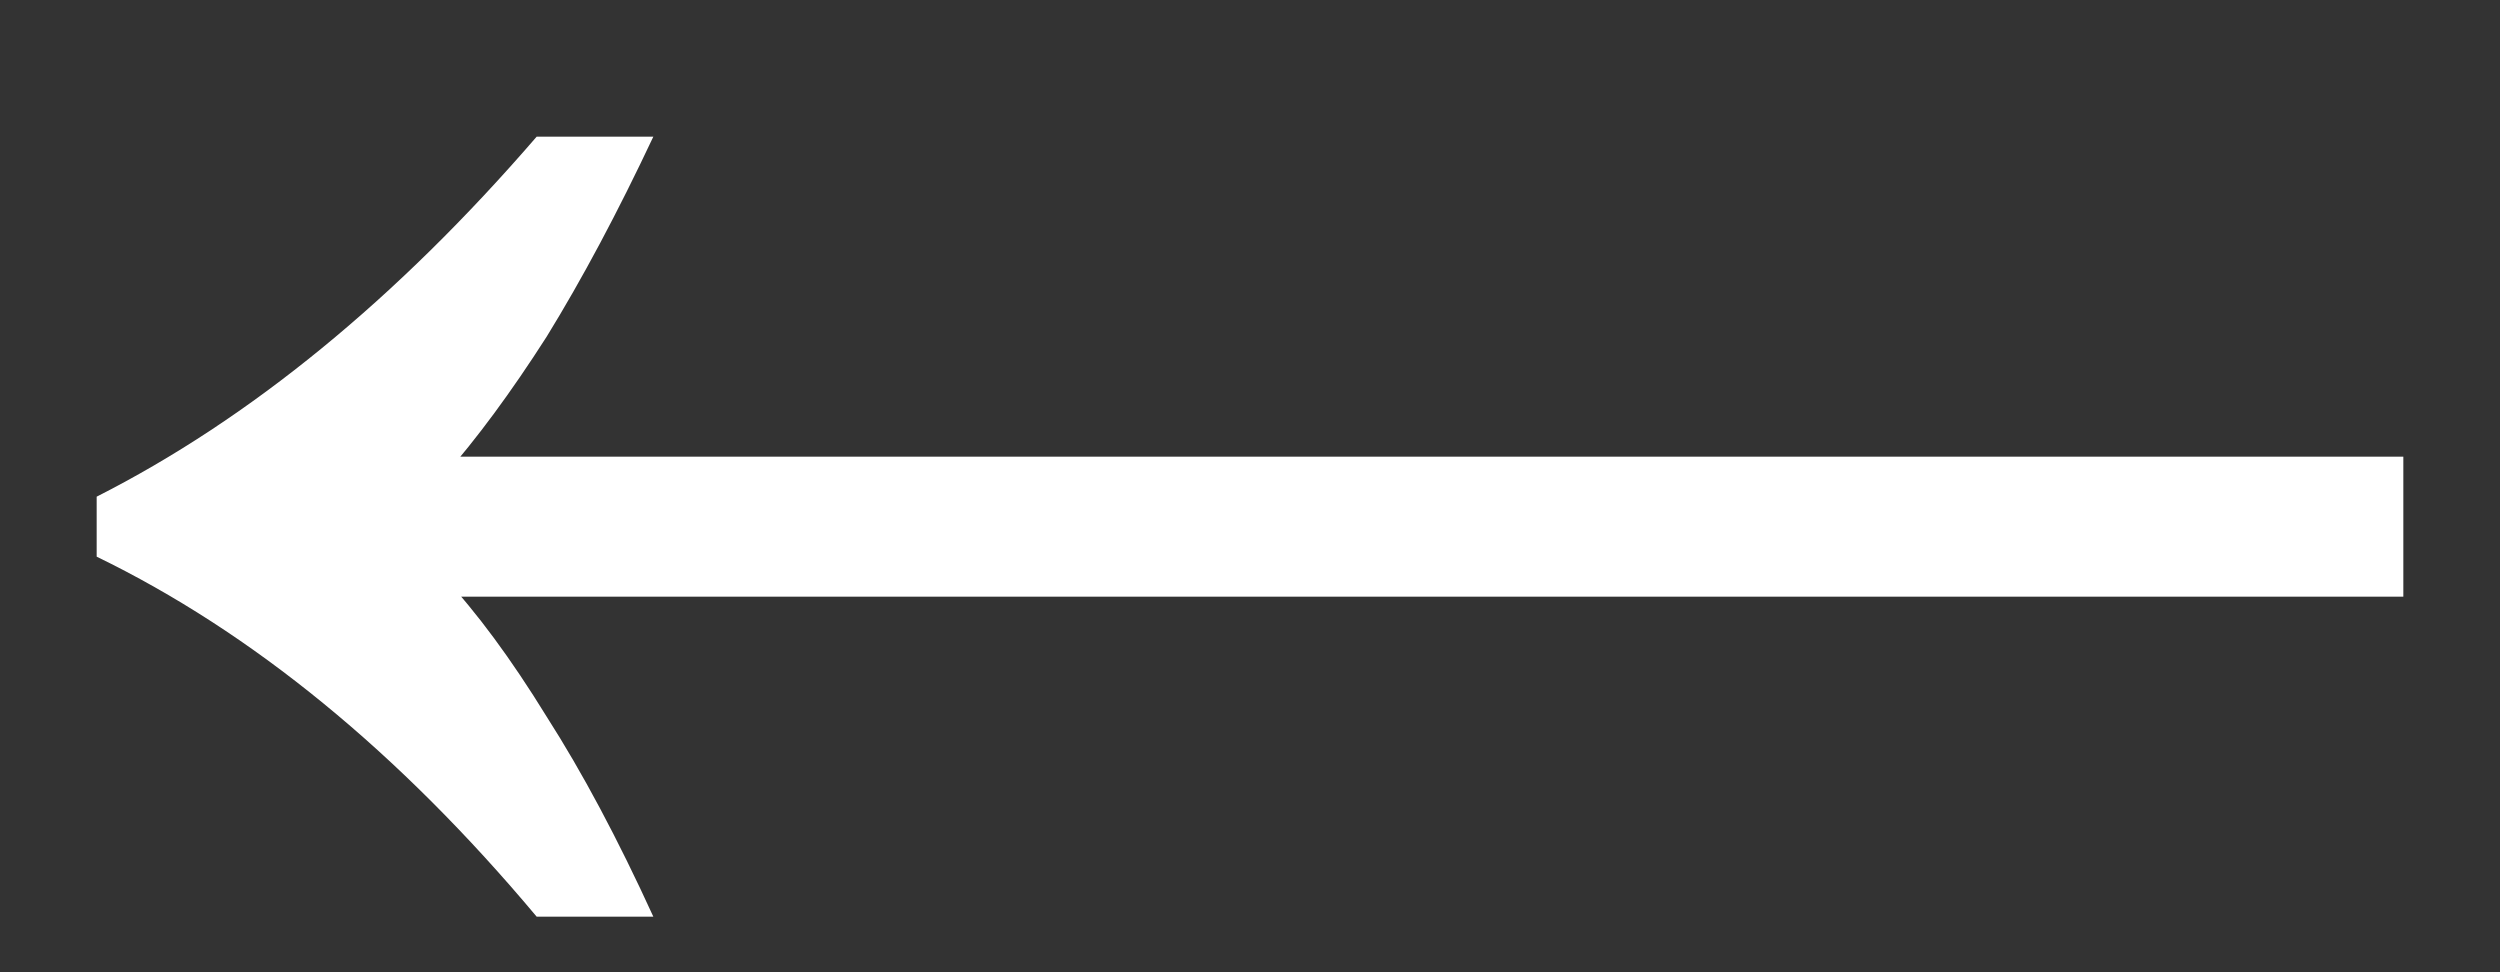 <svg width="18" height="7" viewBox="0 0 18 7" fill="none" xmlns="http://www.w3.org/2000/svg">
<rect x="0" y="0" width="18" height="7" fill="#333333" stroke="none"/>
<path d="M3.864 6.6C3.368 6.008 2.856 5.496 2.328 5.064C1.8 4.632 1.256 4.28 0.696 4.008V3.576C1.8 3.016 2.856 2.152 3.864 0.984H4.704C4.448 1.528 4.192 2.008 3.936 2.424C3.68 2.824 3.432 3.16 3.192 3.432V4.152C3.432 4.408 3.68 4.744 3.936 5.16C4.192 5.56 4.448 6.04 4.704 6.6H3.864ZM3.072 4.296V3.288H17.304V4.296H3.072Z" fill="white"/>
</svg>
